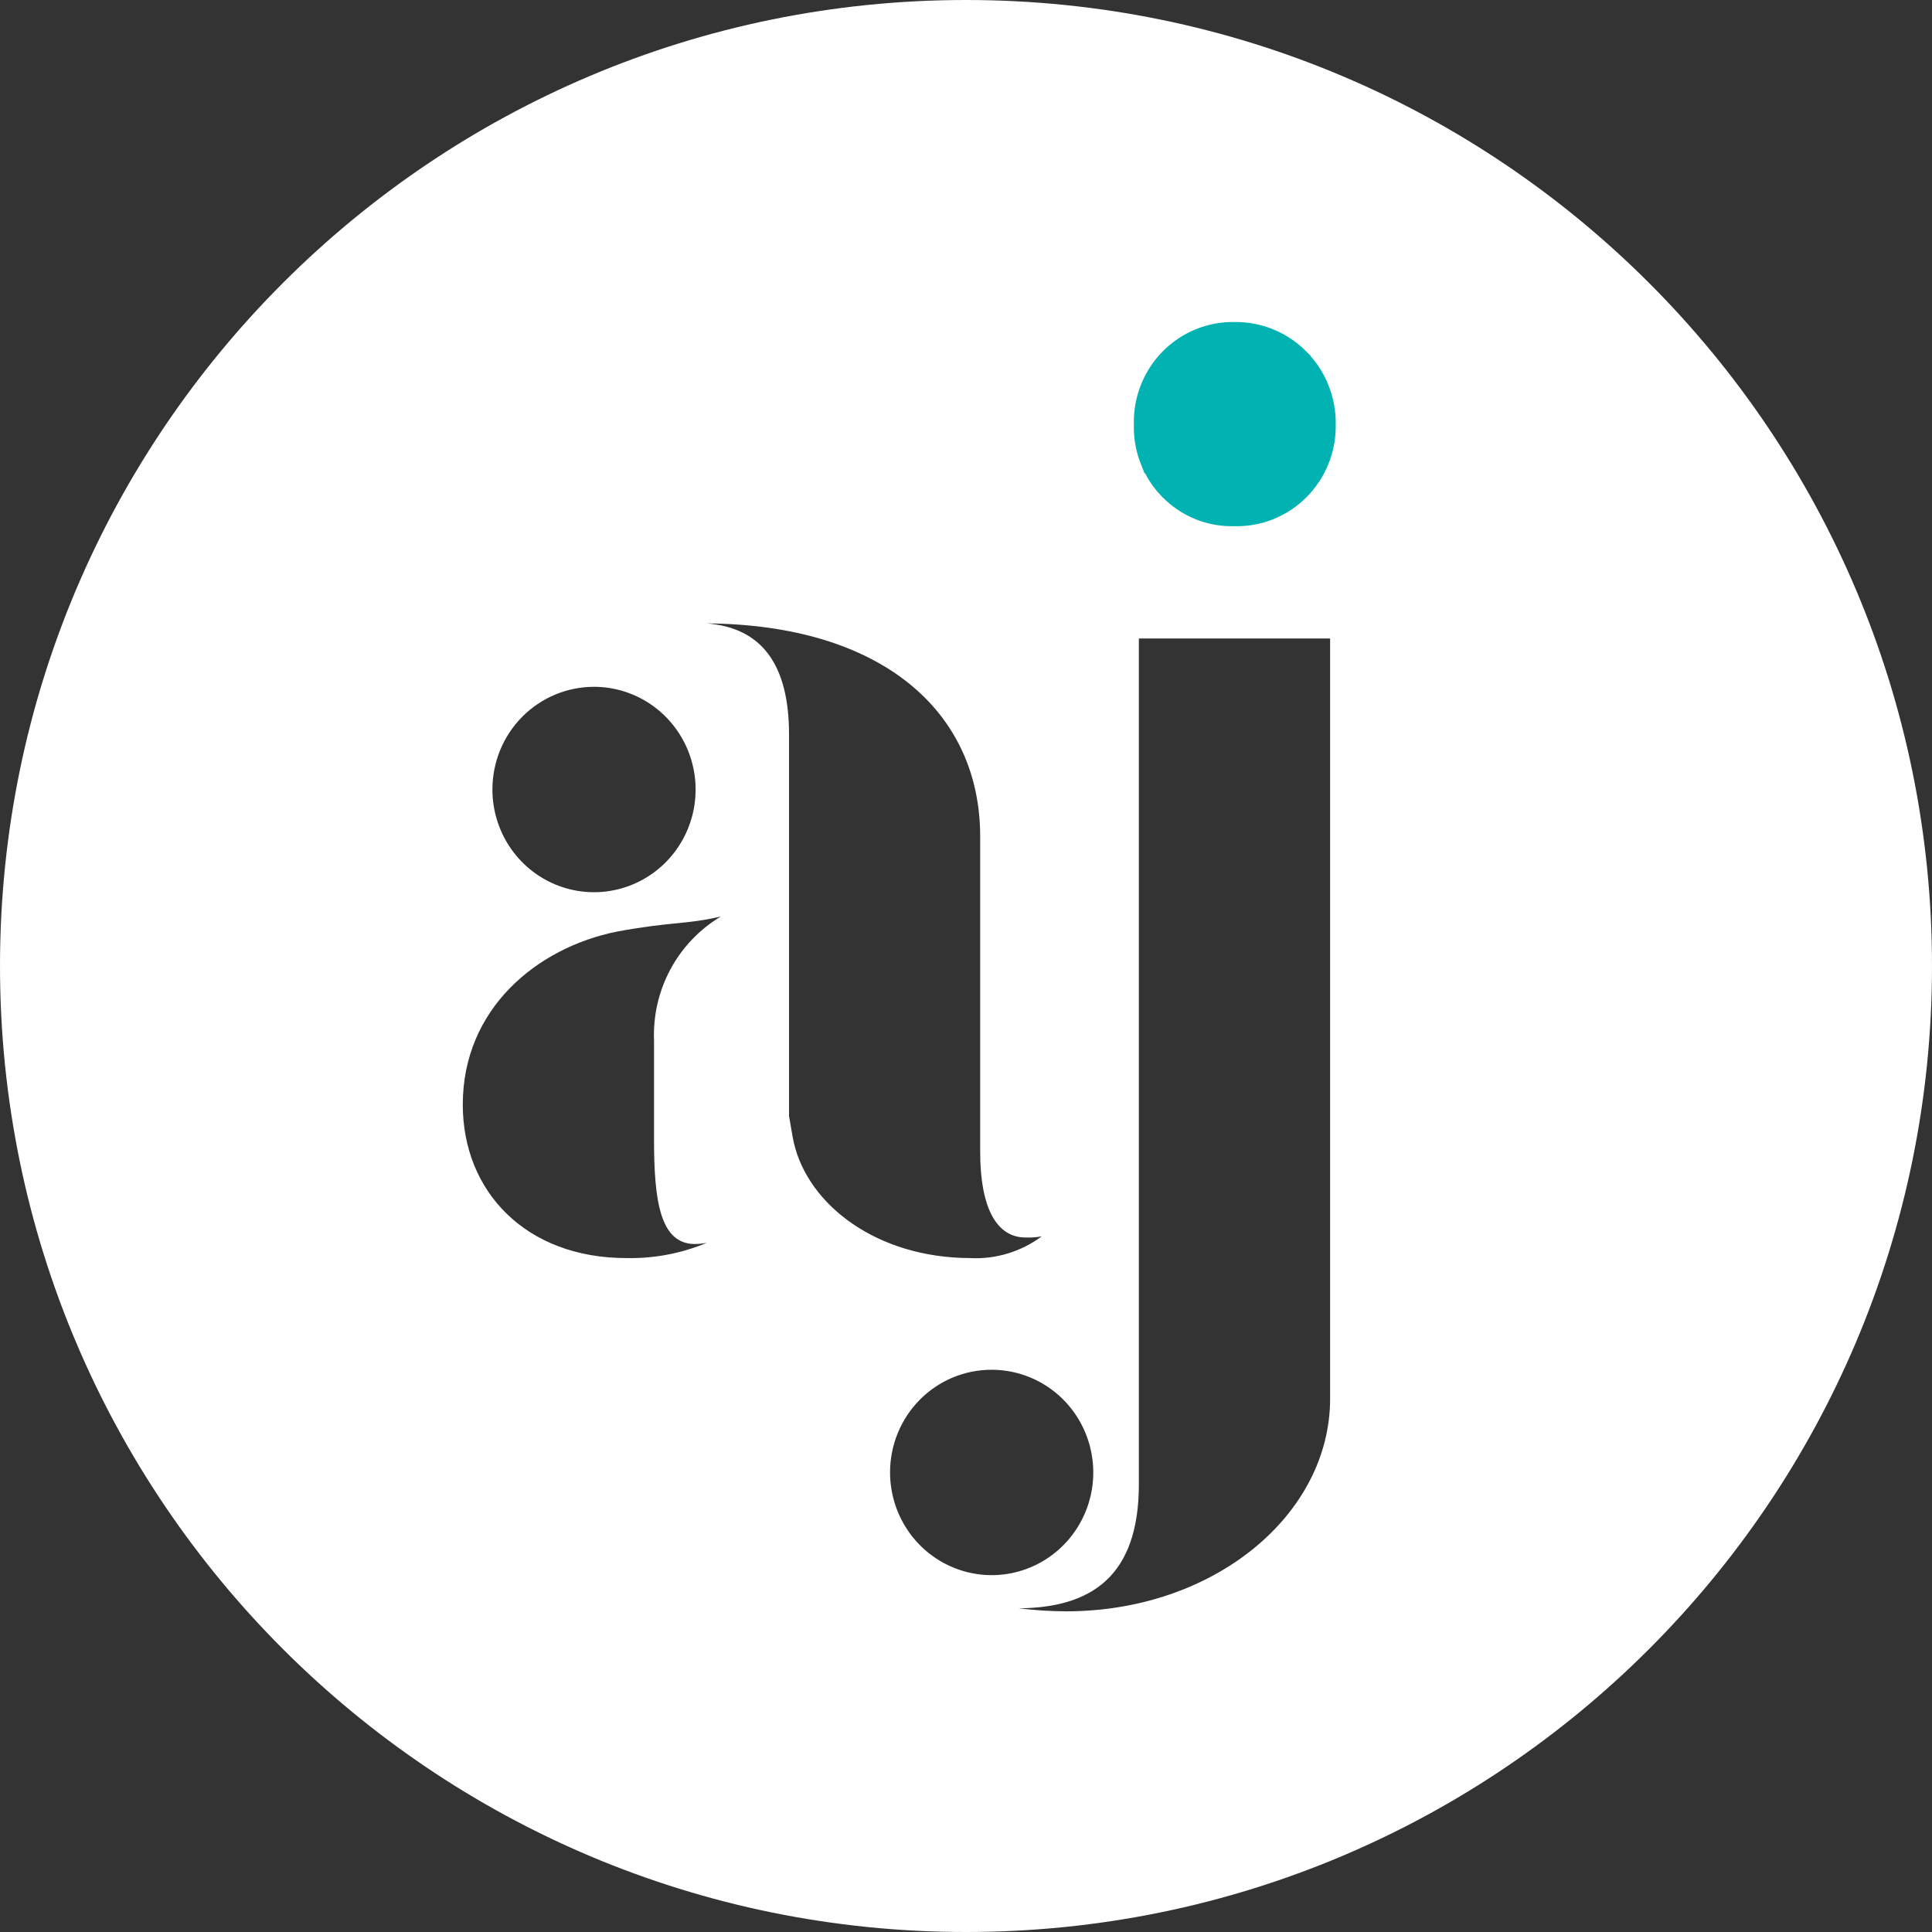 <svg width="80" height="80" viewBox="0 0 80 80" fill="none" xmlns="http://www.w3.org/2000/svg">
<rect x="0" y="0" width="80" height="80" fill="#333333" stroke="none"/>
<path d="M40 0C62.091 0 80 17.909 80 40C80 62.091 62.091 80 40 80C17.909 80 0 62.091 0 40C0 17.909 17.909 0 40 0ZM47.158 26.439V61.463C47.158 65.313 45.147 66.571 42.185 66.597C42.833 66.676 43.487 66.719 44.141 66.722C50.278 66.722 55.077 62.721 55.077 57.917V26.439H47.158ZM41.059 56.719C40.507 56.718 39.96 56.828 39.45 57.041C38.94 57.254 38.476 57.567 38.086 57.961C37.696 58.355 37.386 58.824 37.175 59.34C36.964 59.855 36.855 60.409 36.855 60.967C36.855 61.808 37.102 62.631 37.563 63.331C38.025 64.031 38.682 64.576 39.451 64.898C40.22 65.221 41.066 65.306 41.883 65.142C42.699 64.978 43.45 64.572 44.038 63.977C44.626 63.383 45.027 62.625 45.19 61.8C45.352 60.975 45.268 60.119 44.949 59.342C44.63 58.565 44.09 57.901 43.398 57.434C42.705 56.967 41.891 56.718 41.059 56.719ZM29.256 25.814C31.558 25.989 32.672 27.538 32.672 30.412V46.212L32.82 47.067C33.276 49.686 36.026 51.948 39.822 52.087L40.172 52.094C41.233 52.149 42.279 51.831 43.135 51.195C42.914 51.235 42.69 51.251 42.466 51.242C41.281 51.242 40.587 50.044 40.587 47.691V34.64C40.587 29.438 36.481 25.861 29.256 25.814ZM29.851 37.95C28.318 38.301 27.874 38.147 25.546 38.575C22.232 39.242 19.163 41.766 19.163 45.74C19.163 49.343 21.779 52.094 25.936 52.094C27.078 52.118 28.214 51.903 29.27 51.461C29.108 51.493 28.942 51.51 28.775 51.512C27.328 51.512 27.082 49.711 27.082 47.183V43.084C27.041 42.056 27.277 41.035 27.765 40.131C28.252 39.227 28.973 38.473 29.851 37.95ZM24.597 28.439C24.045 28.439 23.497 28.549 22.987 28.762C22.477 28.975 22.013 29.288 21.622 29.683C21.232 30.077 20.921 30.546 20.71 31.061C20.499 31.577 20.39 32.13 20.39 32.688C20.389 33.529 20.635 34.352 21.097 35.052C21.558 35.752 22.216 36.298 22.984 36.62C23.753 36.943 24.599 37.027 25.415 36.863C26.231 36.7 26.982 36.295 27.57 35.701C28.159 35.107 28.56 34.348 28.723 33.523C28.885 32.699 28.802 31.843 28.484 31.066C28.166 30.289 27.626 29.625 26.935 29.157C26.243 28.69 25.429 28.439 24.597 28.439Z" fill="white"/>
<path d="M51.098 13.943H51.116C51.529 13.937 51.941 14.005 52.33 14.142L52.495 14.204H52.496C52.934 14.383 53.331 14.65 53.666 14.988V14.989C53.959 15.286 54.199 15.632 54.373 16.012L54.443 16.176C54.621 16.621 54.709 17.098 54.701 17.577V17.596C54.707 18.013 54.64 18.428 54.504 18.82L54.441 18.987C54.285 19.373 54.063 19.727 53.786 20.033L53.664 20.162C53.371 20.455 53.03 20.692 52.657 20.863L52.495 20.934C52.059 21.108 51.592 21.191 51.123 21.179H50.917C50.51 21.168 50.107 21.086 49.727 20.933H49.728C49.349 20.779 49 20.559 48.697 20.282L48.57 20.16C48.281 19.868 48.045 19.526 47.874 19.15L47.806 18.987H47.805C47.653 18.602 47.57 18.194 47.56 17.78V17.392C47.568 17.035 47.629 16.682 47.742 16.344L47.803 16.176C47.955 15.788 48.172 15.43 48.446 15.12L48.567 14.99C48.857 14.694 49.195 14.453 49.566 14.276L49.727 14.205C50.162 14.025 50.629 13.936 51.098 13.943Z" fill="#00B3B2" stroke="#00B3B2" stroke-width="1.218"/>
</svg>
